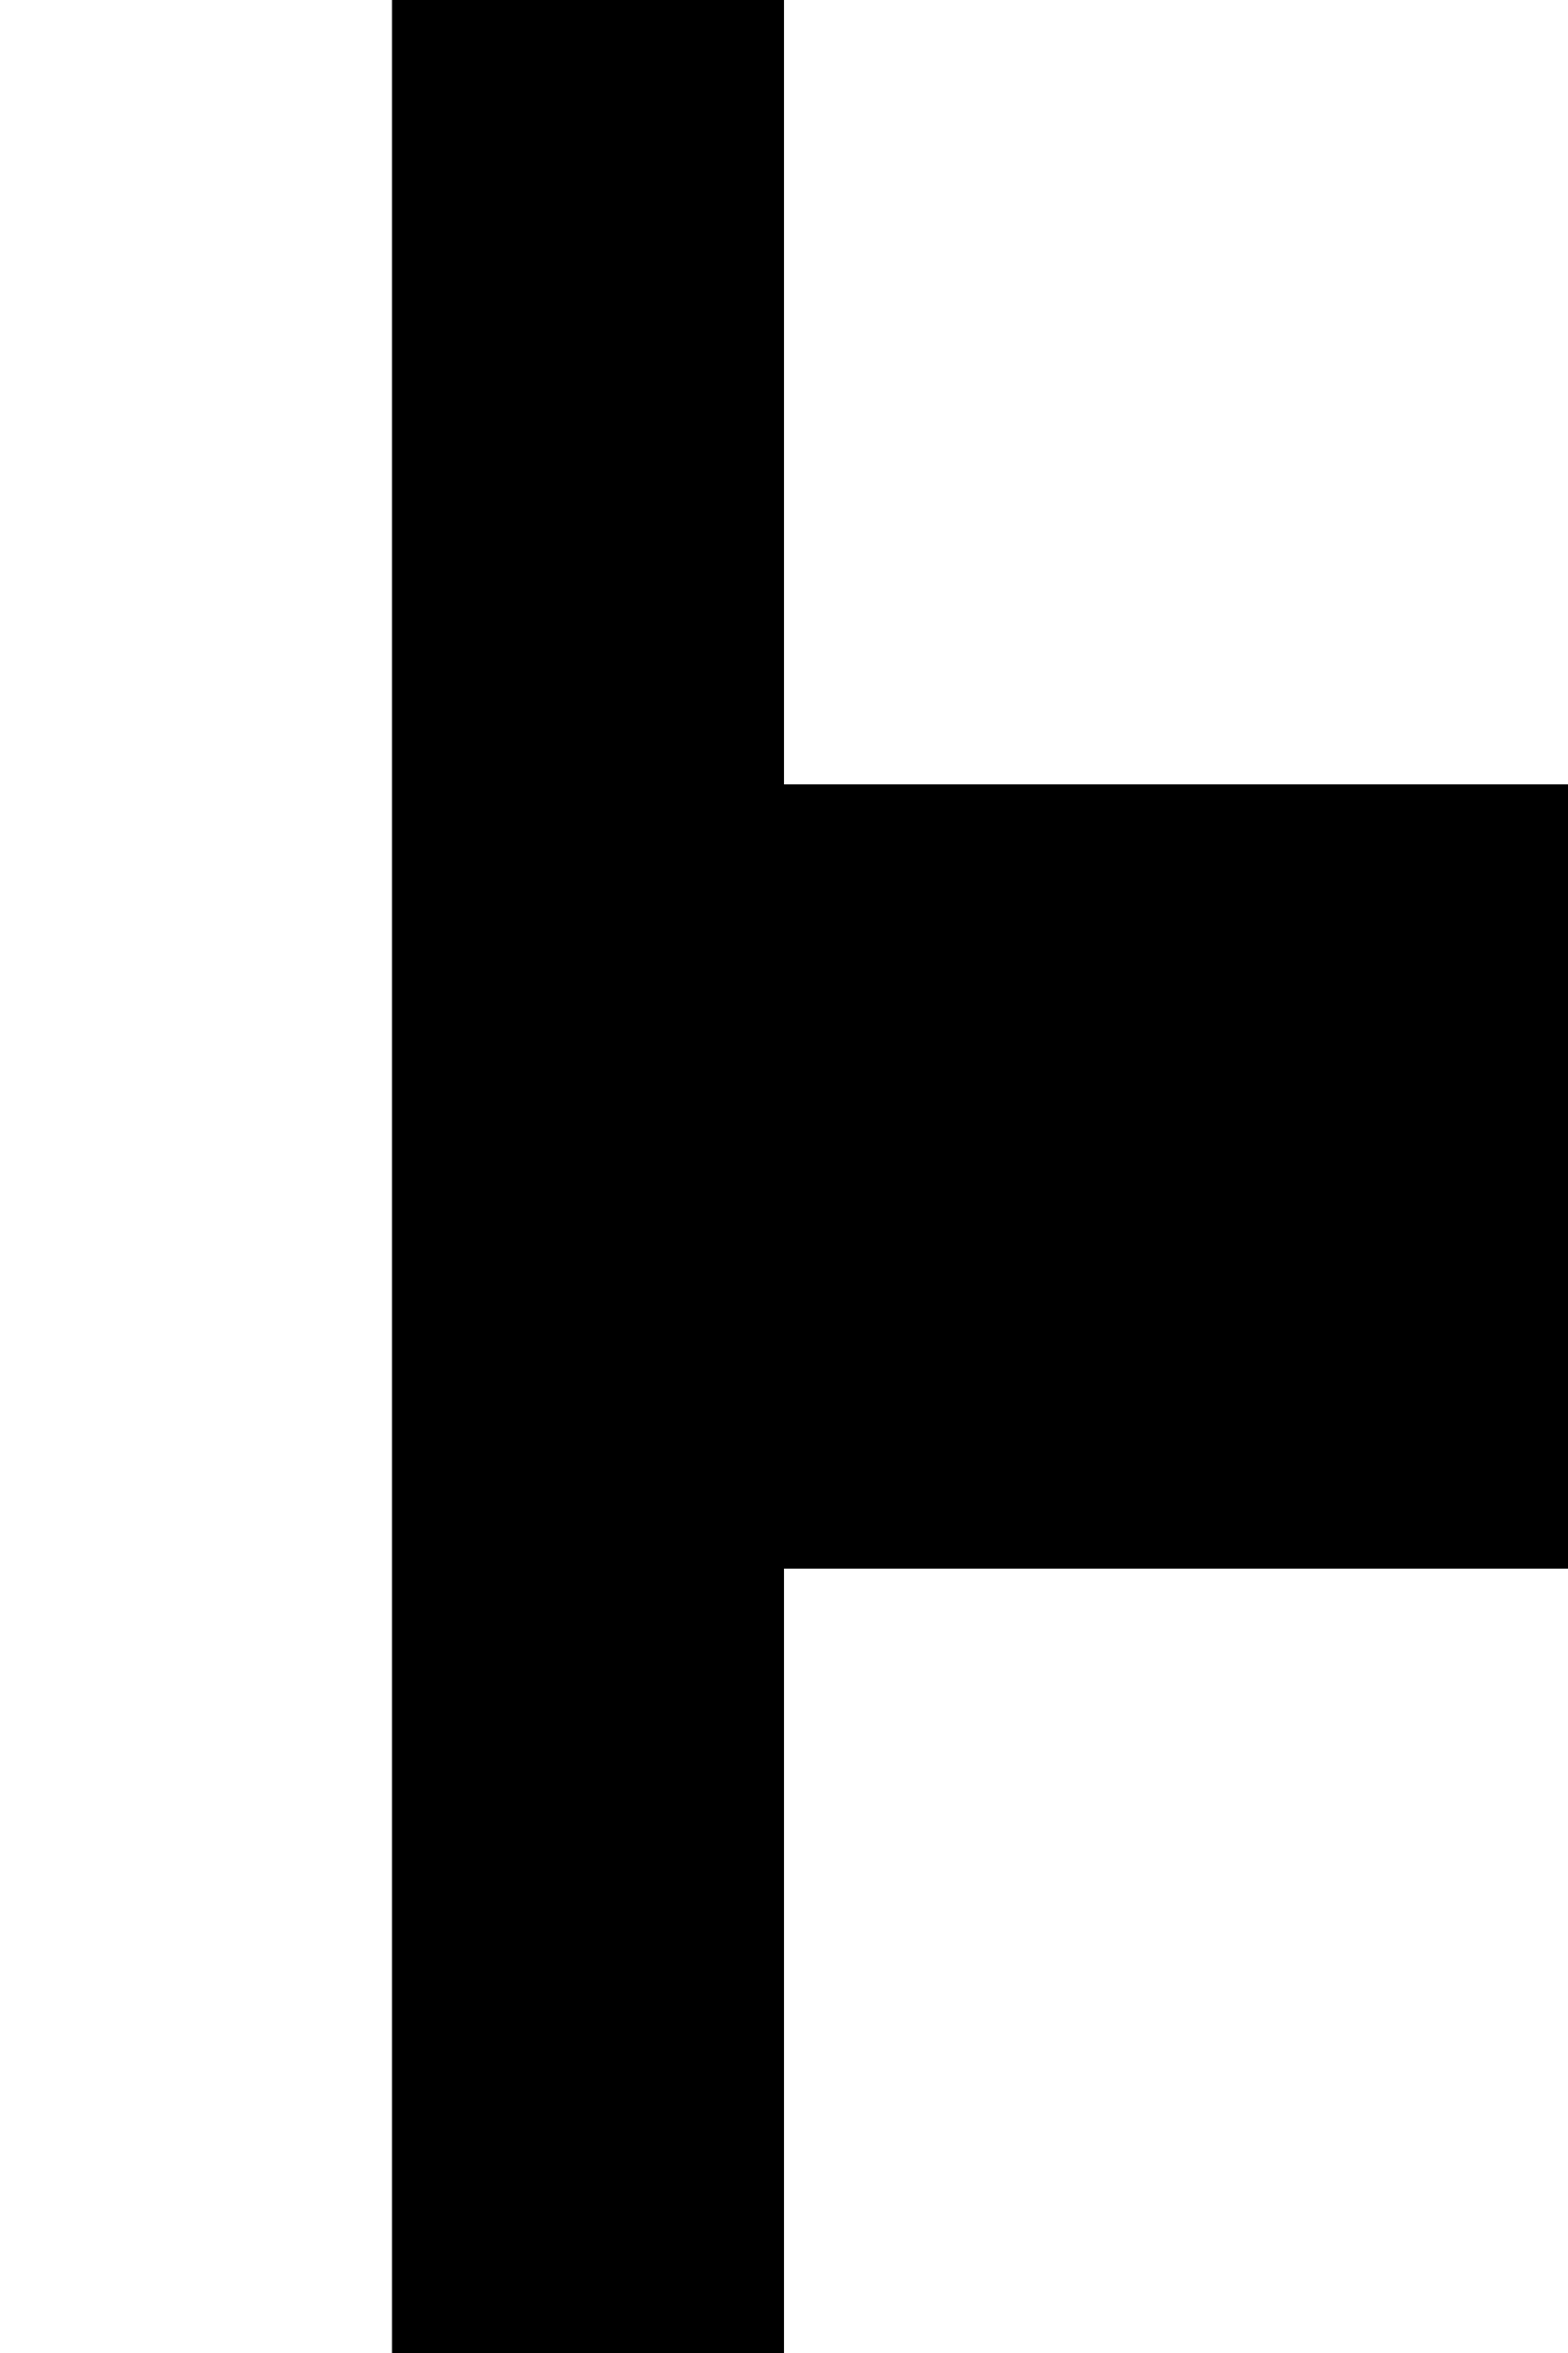 <?xml version="1.0" standalone="no"?>
<!DOCTYPE svg PUBLIC "-//W3C//DTD SVG 20010904//EN"
 "http://www.w3.org/TR/2001/REC-SVG-20010904/DTD/svg10.dtd">
<svg version="1.0" xmlns="http://www.w3.org/2000/svg"
 width="16pt" height="24pt" viewBox="0 0 16 24"
 preserveAspectRatio="xMidYMid meet">
<g transform="translate(0,24) scale(1,-1)"
fill="#000000" stroke="none">
<path d="M4 12 l0 -12 2 0 2 0 0 4 0 4 4 0 4 0 0 4 0 4 -4 0 -4 0 0 4 0 4 -2
0 -2 0 0 -12z"/>
</g>
</svg>
